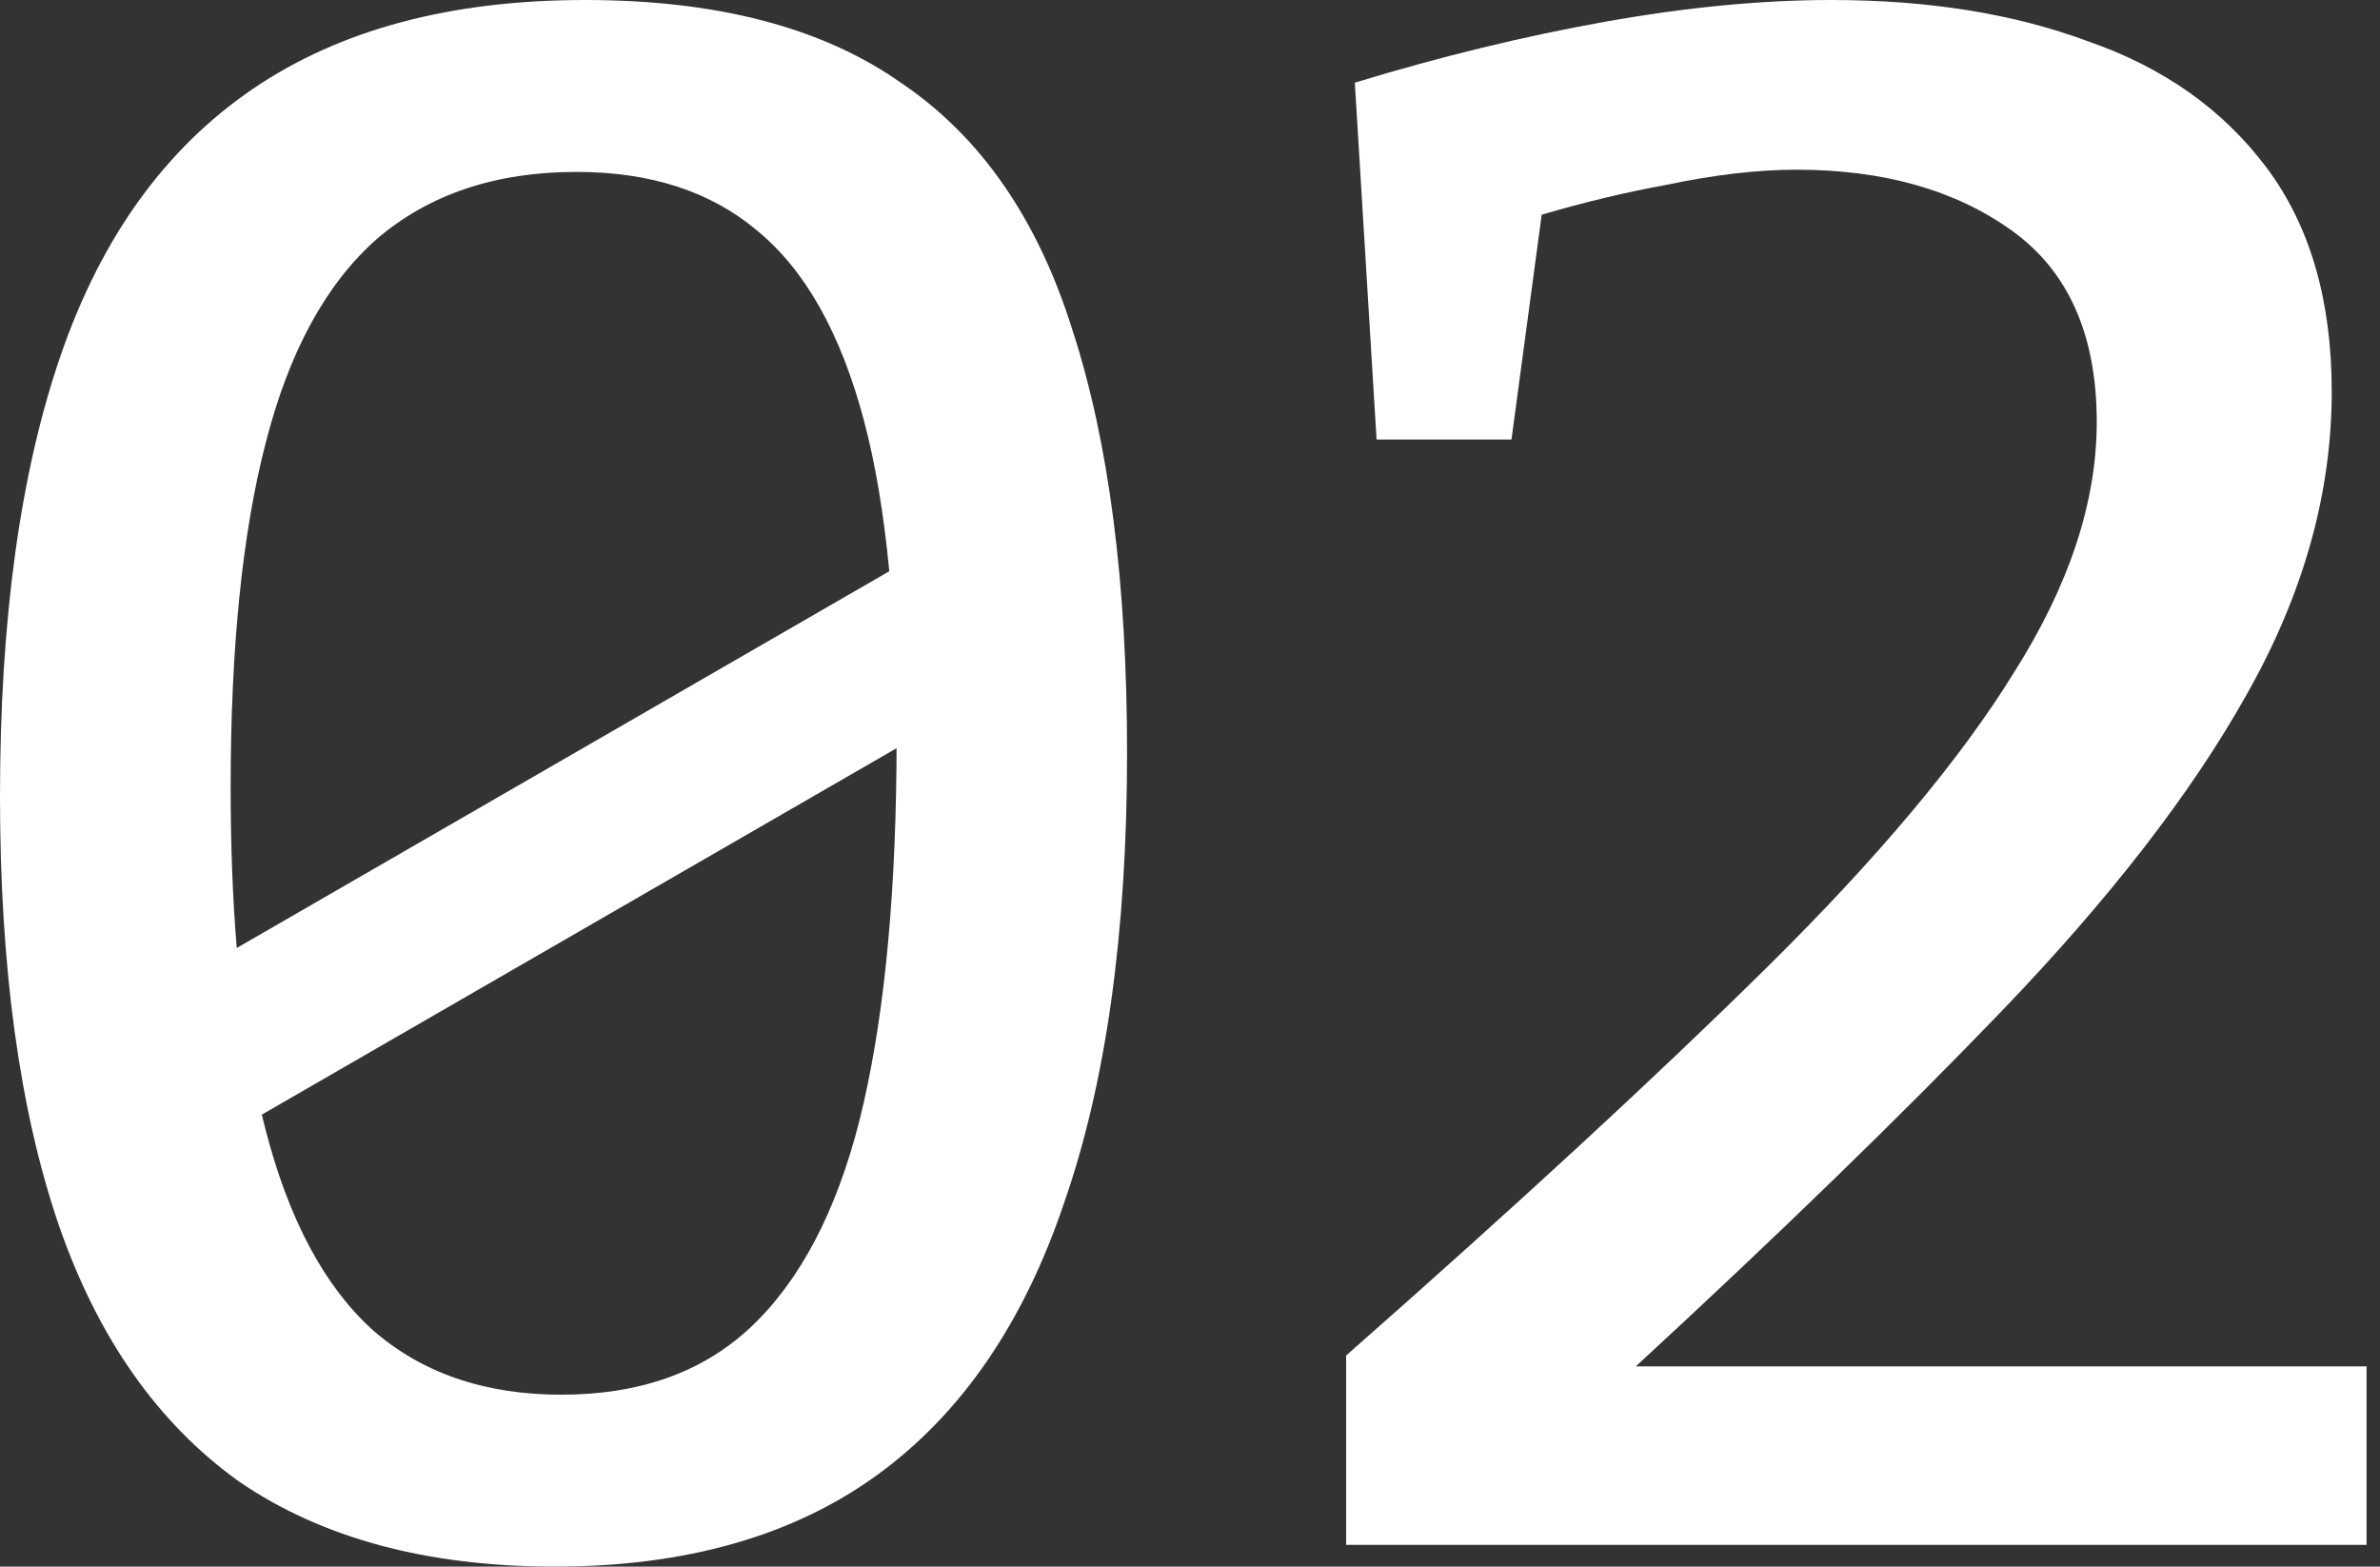 <?xml version="1.0" encoding="UTF-8"?> <svg xmlns="http://www.w3.org/2000/svg" width="79" height="52" viewBox="0 0 79 52" fill="none"><rect x="0" y="0" width="79" height="52" fill="#333333" stroke="none"/> <path fill-rule="evenodd" clip-rule="evenodd" d="M7.944 49.183C10.689 51.061 14.18 52 18.417 52C22.75 52 26.313 50.989 29.105 48.967C31.898 46.944 33.968 43.935 35.317 39.939C36.713 35.943 37.411 30.959 37.411 24.989C37.411 19.355 36.809 14.685 35.605 10.978C34.45 7.27 32.548 4.526 29.9 2.744C27.3 0.915 23.809 0 19.428 0C14.95 0 11.267 0.987 8.378 2.961C5.489 4.935 3.37 7.872 2.022 11.772C0.674 15.672 0 20.559 0 26.433C0 32.115 0.65 36.857 1.95 40.661C3.25 44.417 5.248 47.257 7.944 49.183ZM24.917 44.056C23.328 45.548 21.233 46.294 18.633 46.294C16.081 46.294 13.987 45.572 12.35 44.128C10.761 42.683 9.581 40.468 8.811 37.483C8.77 37.324 8.73 37.162 8.691 36.998L29.76 24.835C29.759 25.052 29.758 25.272 29.756 25.494C29.707 30.213 29.298 34.113 28.528 37.194C27.757 40.228 26.554 42.515 24.917 44.056ZM29.518 18.962L7.858 31.467C7.723 29.832 7.656 28.058 7.656 26.144C7.656 21.522 8.041 17.718 8.811 14.733C9.581 11.7 10.809 9.437 12.494 7.944C14.228 6.452 16.443 5.706 19.139 5.706C21.594 5.706 23.593 6.356 25.133 7.656C26.722 8.956 27.902 11.05 28.672 13.939C29.055 15.375 29.337 17.05 29.518 18.962Z" fill="white"></path> <path d="M44.682 44.994V51.278H78.554V45.355H54.297C59.052 40.969 63.093 37.045 66.421 33.583C70.032 29.828 72.752 26.313 74.582 23.039C76.46 19.717 77.398 16.37 77.398 13C77.398 9.967 76.676 7.487 75.232 5.561C73.787 3.635 71.813 2.239 69.309 1.372C66.854 0.457 64.013 0 60.787 0C58.476 0 55.972 0.241 53.276 0.722C50.58 1.204 47.811 1.878 44.971 2.744L45.693 14.589H50.171L51.174 7.127C52.583 6.712 53.958 6.383 55.298 6.139C56.887 5.802 58.332 5.633 59.632 5.633C62.521 5.633 64.904 6.307 66.782 7.656C68.659 9.004 69.598 11.122 69.598 14.011C69.598 16.659 68.684 19.428 66.854 22.317C65.073 25.206 62.328 28.48 58.621 32.139C54.961 35.75 50.315 40.035 44.682 44.994Z" fill="white"></path> </svg> 